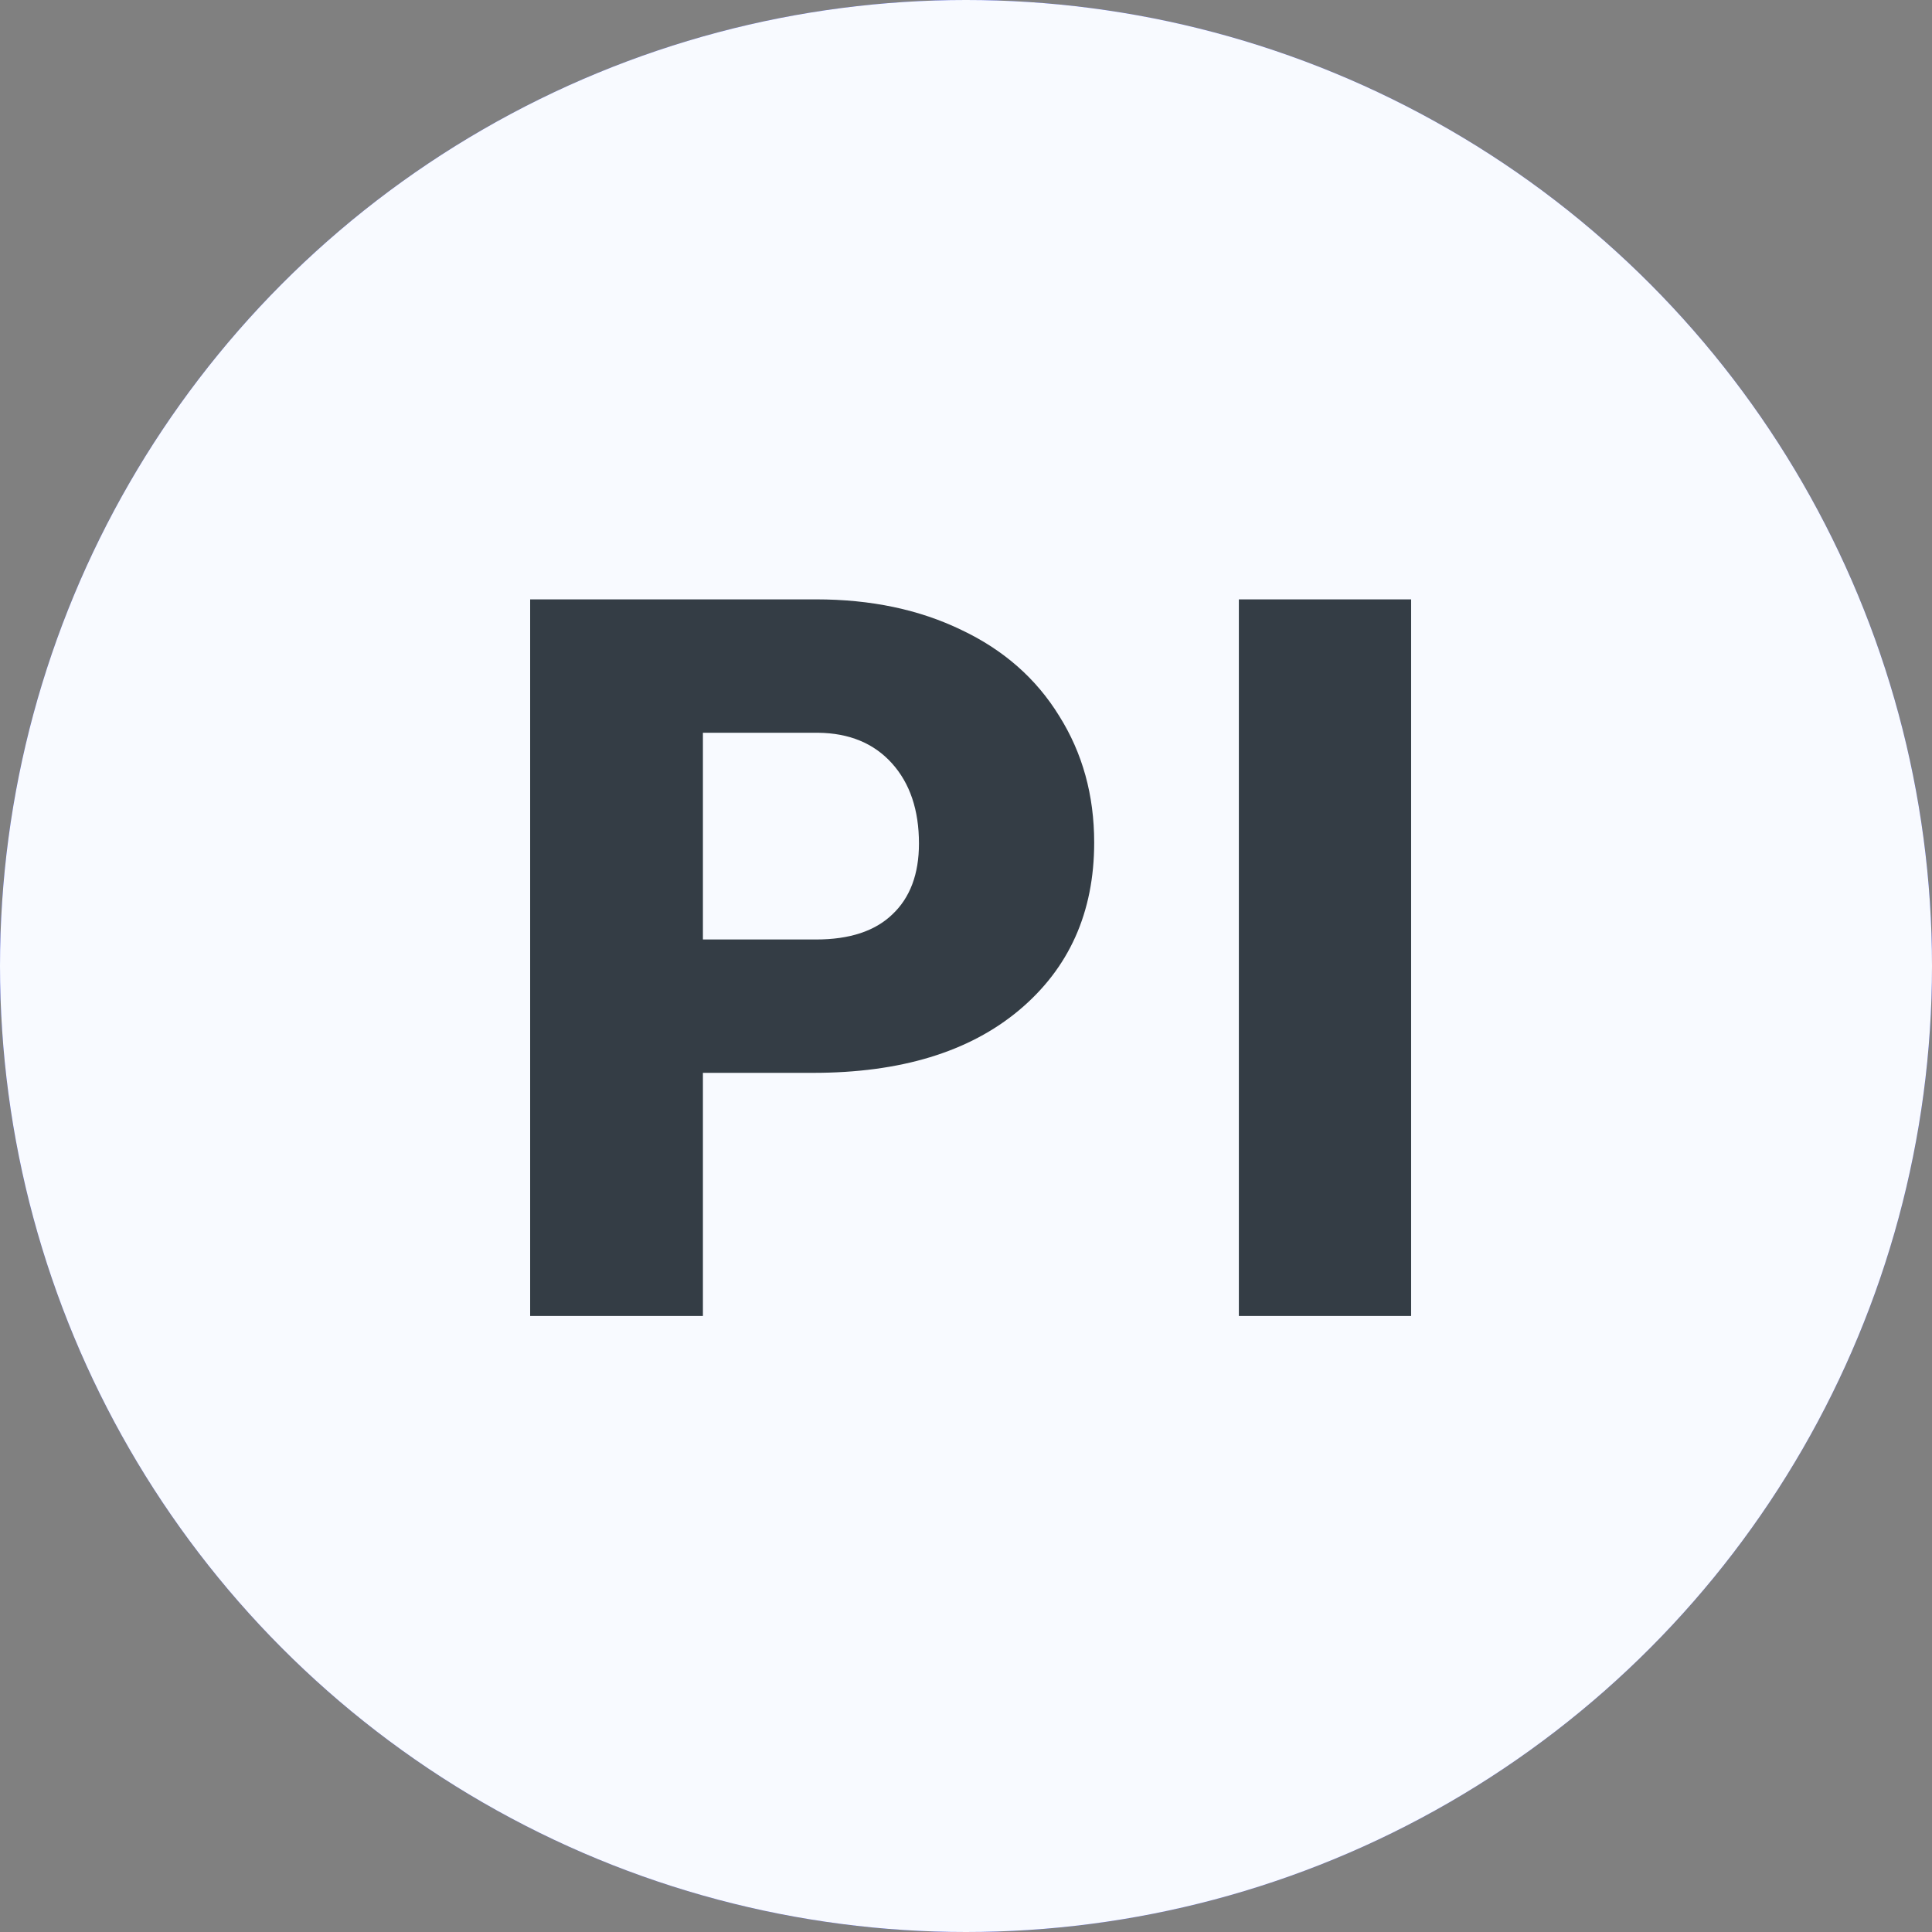 <svg width="69" height="69" viewBox="0 0 69 69" fill="none" xmlns="http://www.w3.org/2000/svg">
<rect x="0" y="0" width="69" height="69" fill="#808080" stroke="none"/>
<circle cx="34.5" cy="34.5" r="34.5" fill="#3E50F7"/>
<circle cx="34.5" cy="34.5" r="34.5" fill="#F8FAFF"/>
<path d="M25.104 38.316V47H18.934V21.406H29.146C31.104 21.406 32.832 21.77 34.332 22.496C35.844 23.211 37.01 24.236 37.83 25.572C38.662 26.896 39.078 28.402 39.078 30.09C39.078 32.586 38.182 34.584 36.389 36.084C34.607 37.572 32.158 38.316 29.041 38.316H25.104ZM25.104 33.553H29.146C30.342 33.553 31.25 33.254 31.871 32.656C32.504 32.059 32.82 31.215 32.82 30.125C32.82 28.93 32.498 27.975 31.854 27.26C31.209 26.545 30.33 26.182 29.217 26.17H25.104V33.553ZM50.397 47H44.245V21.406H50.397V47Z" fill="#343D45"/>
</svg>
